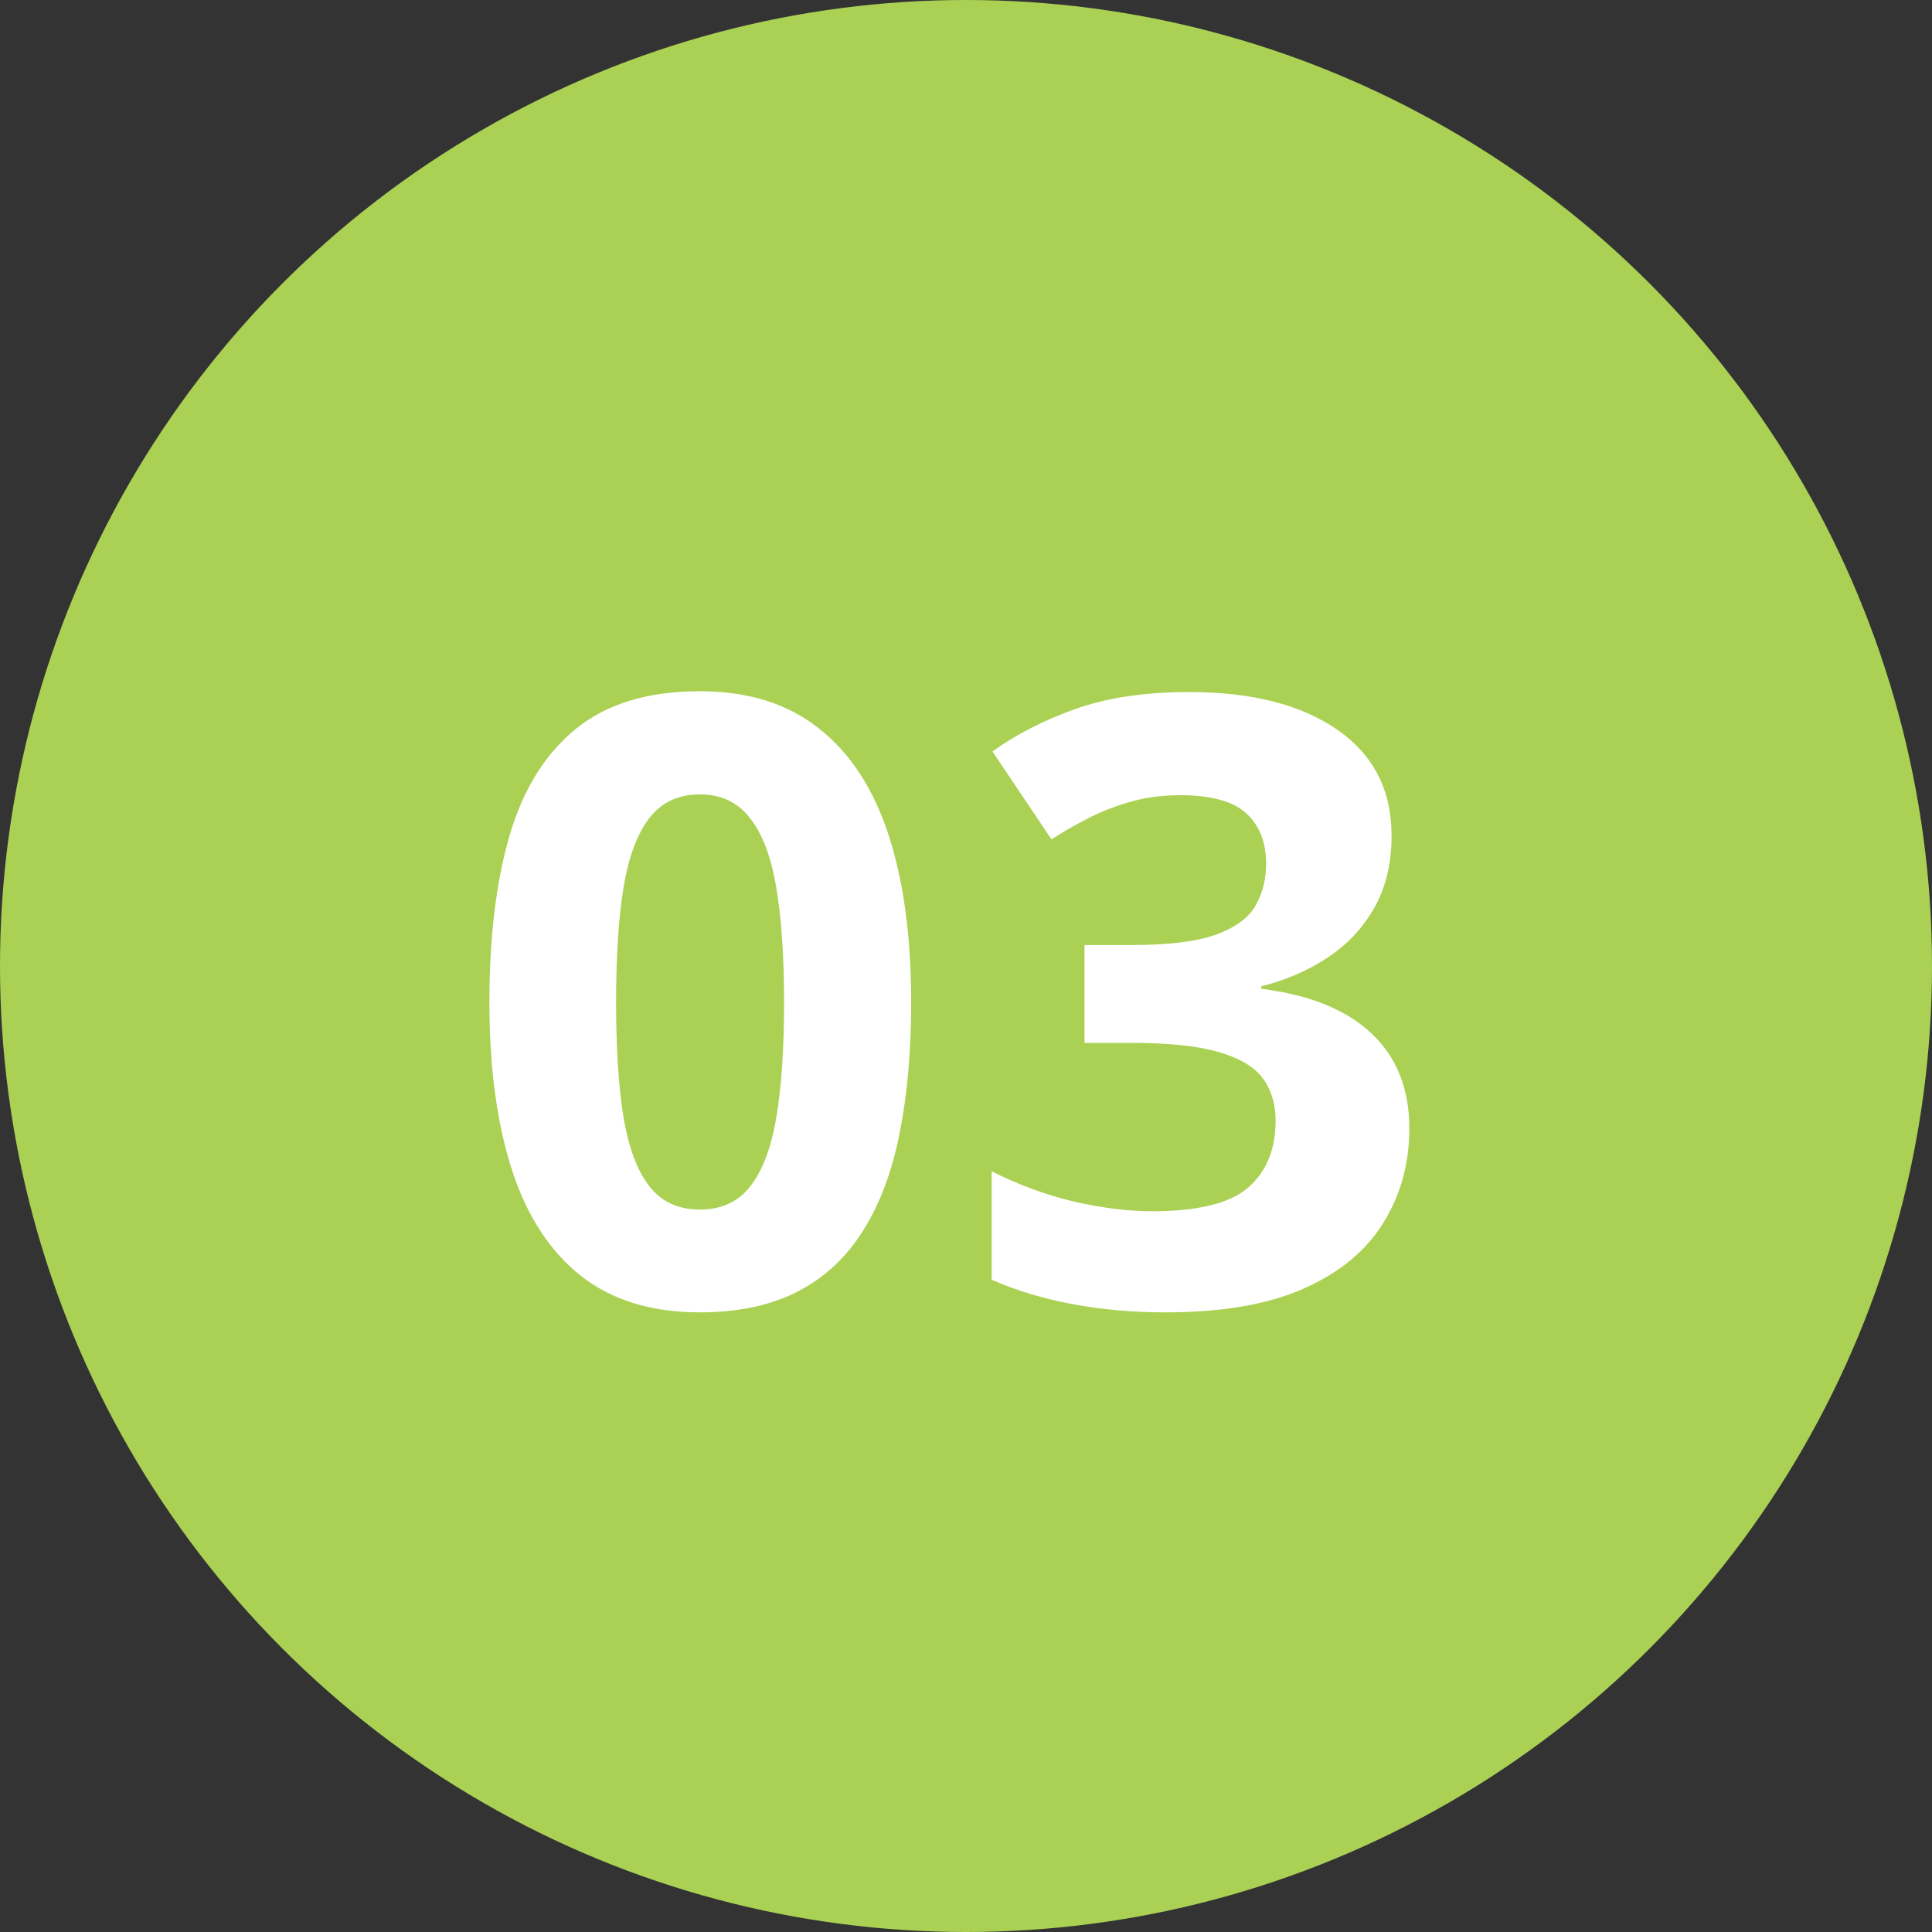 <svg width="80" height="80" viewBox="0 0 80 80" fill="none" xmlns="http://www.w3.org/2000/svg">
<rect x="0" y="0" width="80" height="80" fill="#333333" stroke="none"/>
<circle cx="40" cy="40" r="40" fill="#AAD154"/>
<path d="M37.73 41.507C37.73 43.524 37.571 45.324 37.252 46.908C36.944 48.491 36.443 49.836 35.748 50.941C35.065 52.046 34.164 52.889 33.048 53.47C31.931 54.051 30.576 54.342 28.98 54.342C26.975 54.342 25.329 53.835 24.041 52.821C22.754 51.795 21.803 50.326 21.188 48.412C20.572 46.486 20.265 44.185 20.265 41.507C20.265 38.807 20.544 36.5 21.102 34.586C21.672 32.66 22.595 31.185 23.871 30.16C25.147 29.134 26.85 28.622 28.98 28.622C30.974 28.622 32.615 29.134 33.902 30.16C35.201 31.174 36.164 32.643 36.791 34.569C37.417 36.483 37.73 38.796 37.73 41.507ZM25.511 41.507C25.511 43.41 25.614 44.999 25.819 46.275C26.035 47.54 26.394 48.491 26.895 49.129C27.397 49.767 28.092 50.086 28.98 50.086C29.858 50.086 30.547 49.773 31.048 49.147C31.561 48.508 31.926 47.557 32.142 46.292C32.359 45.016 32.467 43.421 32.467 41.507C32.467 39.605 32.359 38.015 32.142 36.739C31.926 35.463 31.561 34.506 31.048 33.868C30.547 33.219 29.858 32.894 28.98 32.894C28.092 32.894 27.397 33.219 26.895 33.868C26.394 34.506 26.035 35.463 25.819 36.739C25.614 38.015 25.511 39.605 25.511 41.507ZM57.622 34.603C57.622 35.754 57.383 36.751 56.905 37.594C56.426 38.437 55.777 39.126 54.956 39.662C54.147 40.197 53.236 40.59 52.222 40.841V40.943C54.227 41.194 55.748 41.809 56.785 42.789C57.833 43.769 58.357 45.079 58.357 46.72C58.357 48.178 57.998 49.483 57.281 50.633C56.574 51.784 55.48 52.69 53.999 53.351C52.518 54.011 50.61 54.342 48.274 54.342C46.896 54.342 45.608 54.228 44.412 54C43.227 53.783 42.111 53.447 41.062 52.992V48.497C42.133 49.044 43.255 49.46 44.429 49.745C45.602 50.018 46.696 50.155 47.71 50.155C49.602 50.155 50.923 49.83 51.675 49.181C52.438 48.52 52.82 47.597 52.82 46.412C52.82 45.717 52.644 45.13 52.29 44.652C51.937 44.173 51.322 43.809 50.445 43.558C49.579 43.307 48.365 43.182 46.804 43.182H44.907V39.132H46.839C48.377 39.132 49.545 38.989 50.342 38.705C51.151 38.408 51.698 38.01 51.983 37.508C52.279 36.996 52.427 36.415 52.427 35.765C52.427 34.877 52.154 34.181 51.607 33.68C51.06 33.179 50.148 32.928 48.872 32.928C48.075 32.928 47.346 33.031 46.685 33.236C46.035 33.429 45.449 33.669 44.925 33.954C44.401 34.227 43.939 34.495 43.54 34.757L41.096 31.117C42.076 30.41 43.221 29.824 44.532 29.356C45.853 28.889 47.425 28.656 49.248 28.656C51.823 28.656 53.863 29.174 55.367 30.211C56.87 31.248 57.622 32.712 57.622 34.603Z" fill="white"/>
</svg>
